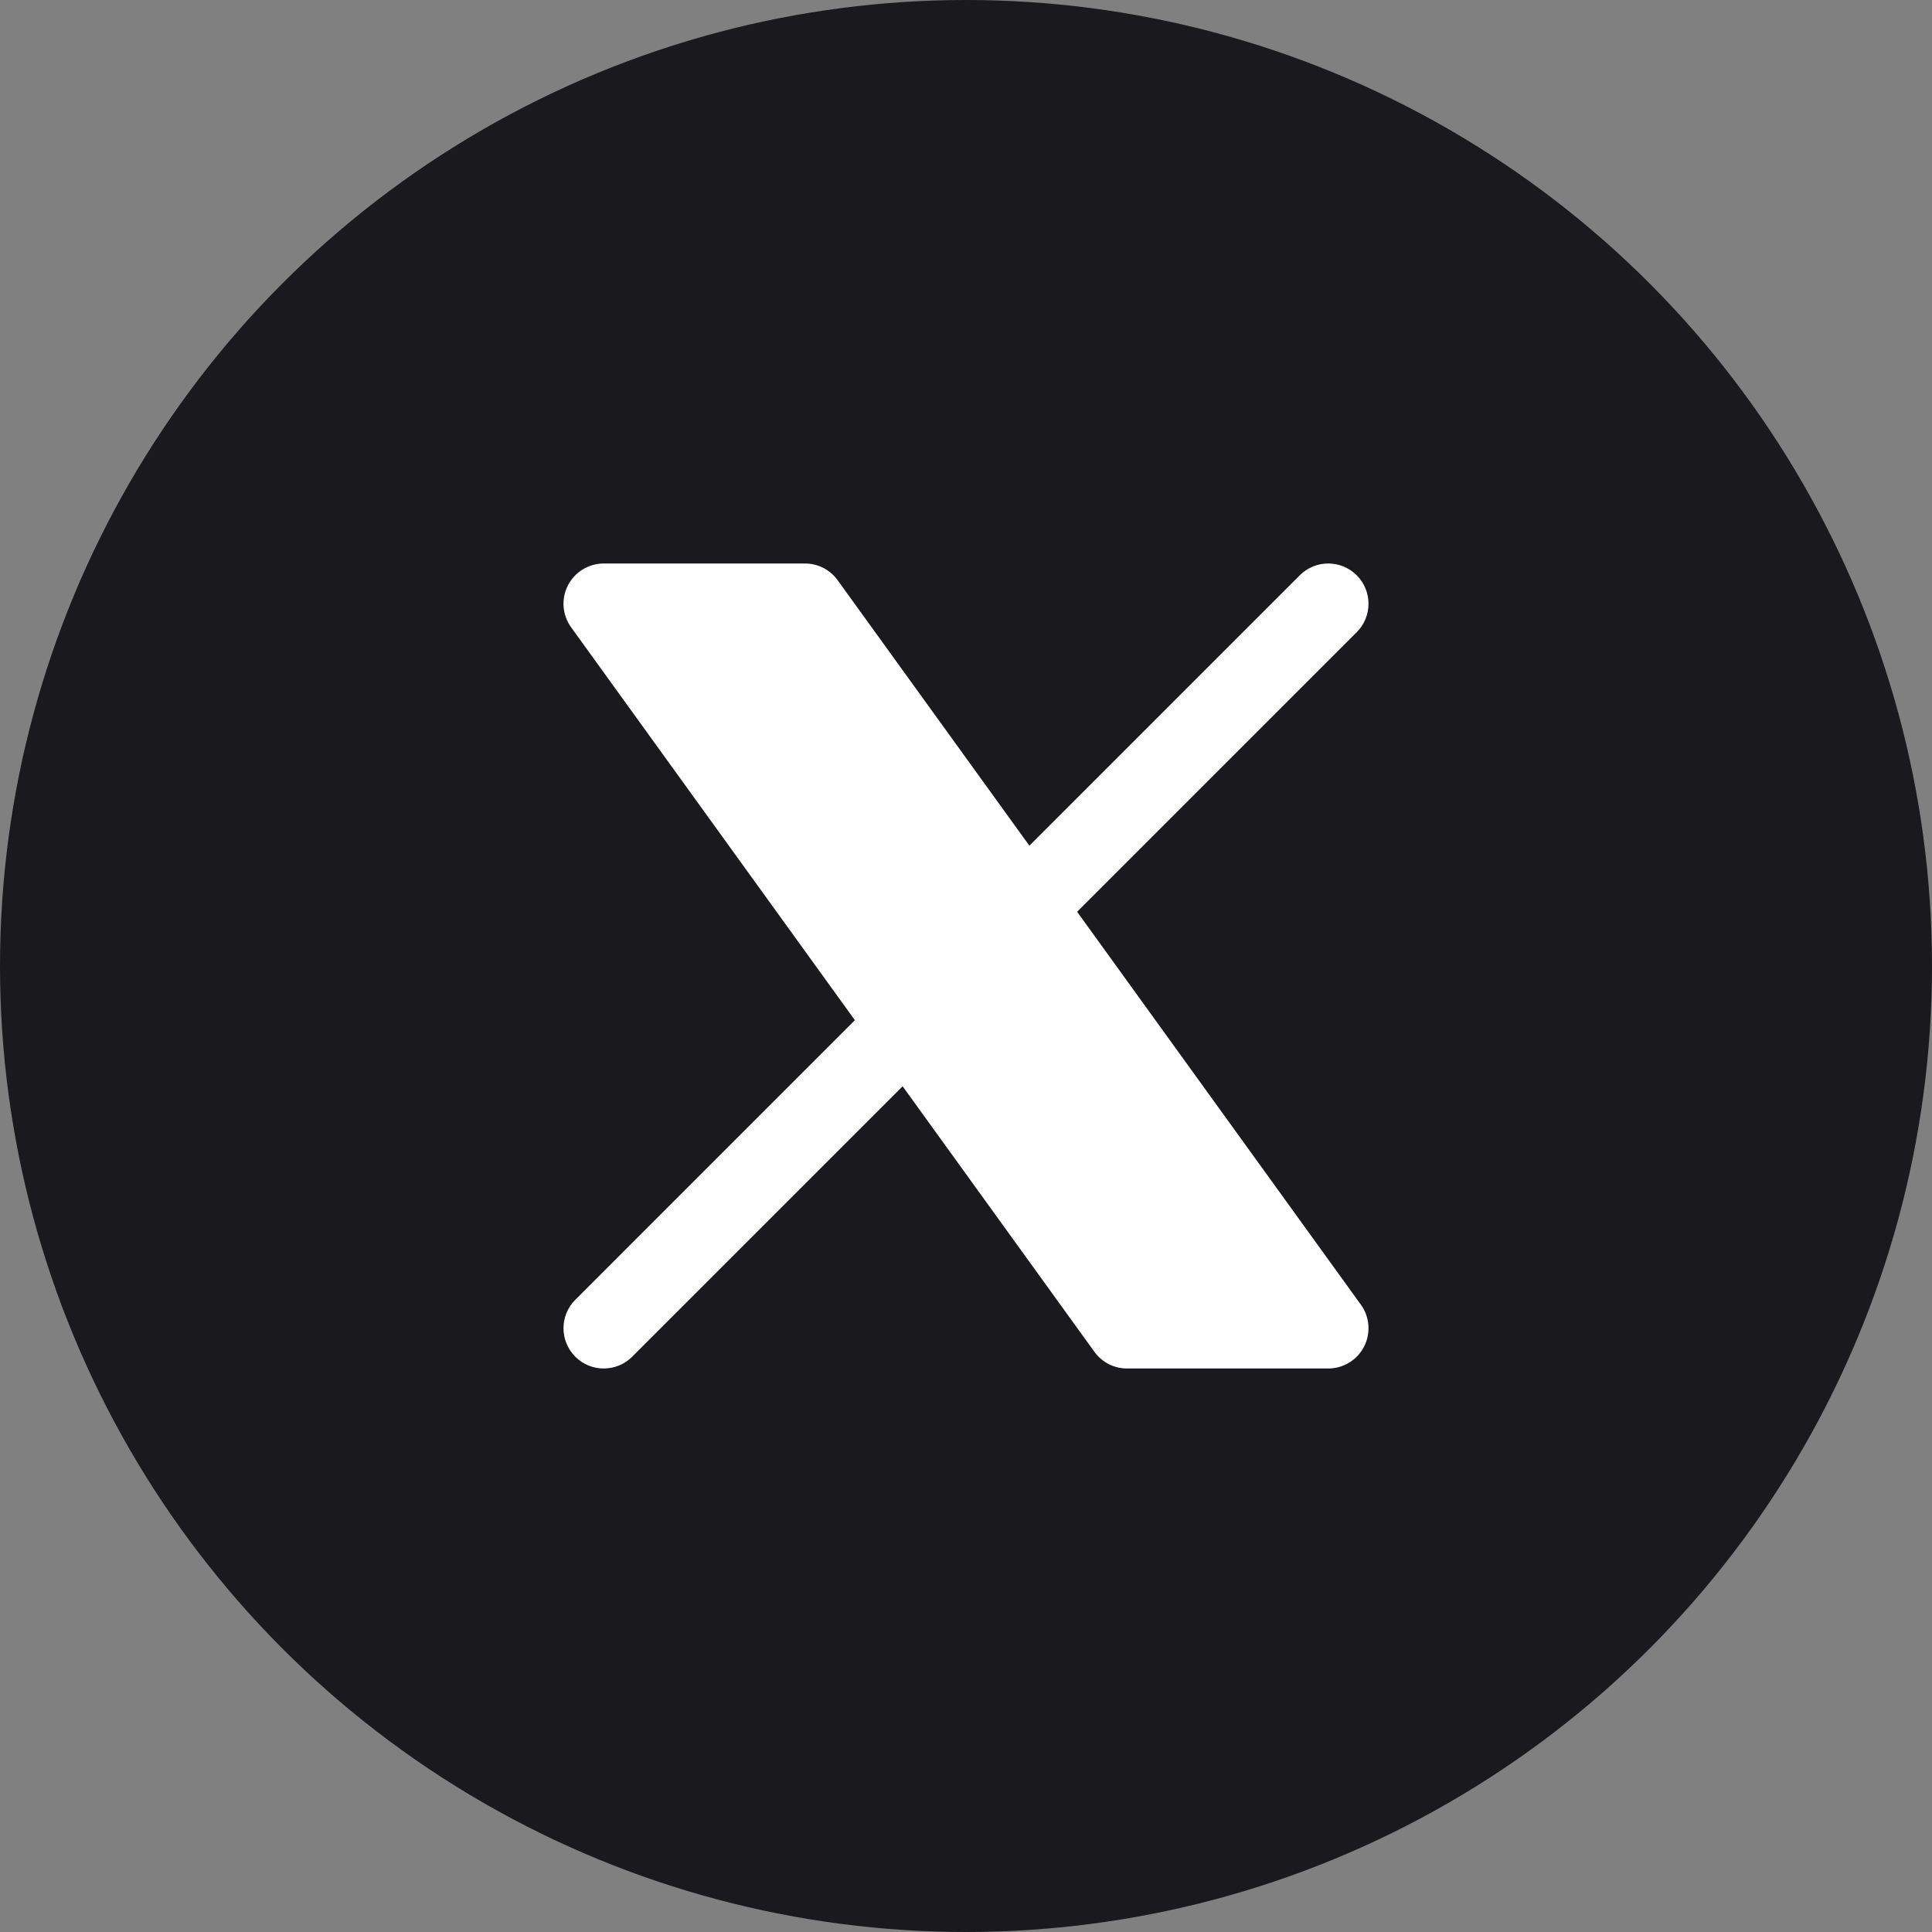 <svg width="60" height="60" viewBox="0 0 60 60" fill="none" xmlns="http://www.w3.org/2000/svg">
<rect x="0" y="0" width="60" height="60" fill="#808080" stroke="none"/>
<g clip-path="url(#clip0_47_297)">
<circle cx="30" cy="30" r="30" fill="#1A1A1E"/>
<path fill-rule="evenodd" clip-rule="evenodd" d="M17.637 18.181C17.851 17.763 18.281 17.5 18.75 17.5H25C25.401 17.5 25.778 17.692 26.013 18.018L31.968 26.263L40.366 17.866C40.854 17.378 41.646 17.378 42.134 17.866C42.622 18.354 42.622 19.145 42.134 19.634L33.451 28.316L42.263 40.518C42.538 40.898 42.577 41.401 42.363 41.819C42.149 42.237 41.719 42.5 41.25 42.5H35C34.599 42.5 34.222 42.307 33.987 41.981L28.032 33.736L19.634 42.133C19.146 42.622 18.354 42.622 17.866 42.133C17.378 41.645 17.378 40.854 17.866 40.366L26.549 31.683L17.737 19.482C17.462 19.101 17.423 18.599 17.637 18.181Z" fill="white"/>
</g>
<defs>
<clipPath id="clip0_47_297">
<rect width="60" height="60" fill="white"/>
</clipPath>
</defs>
</svg>
